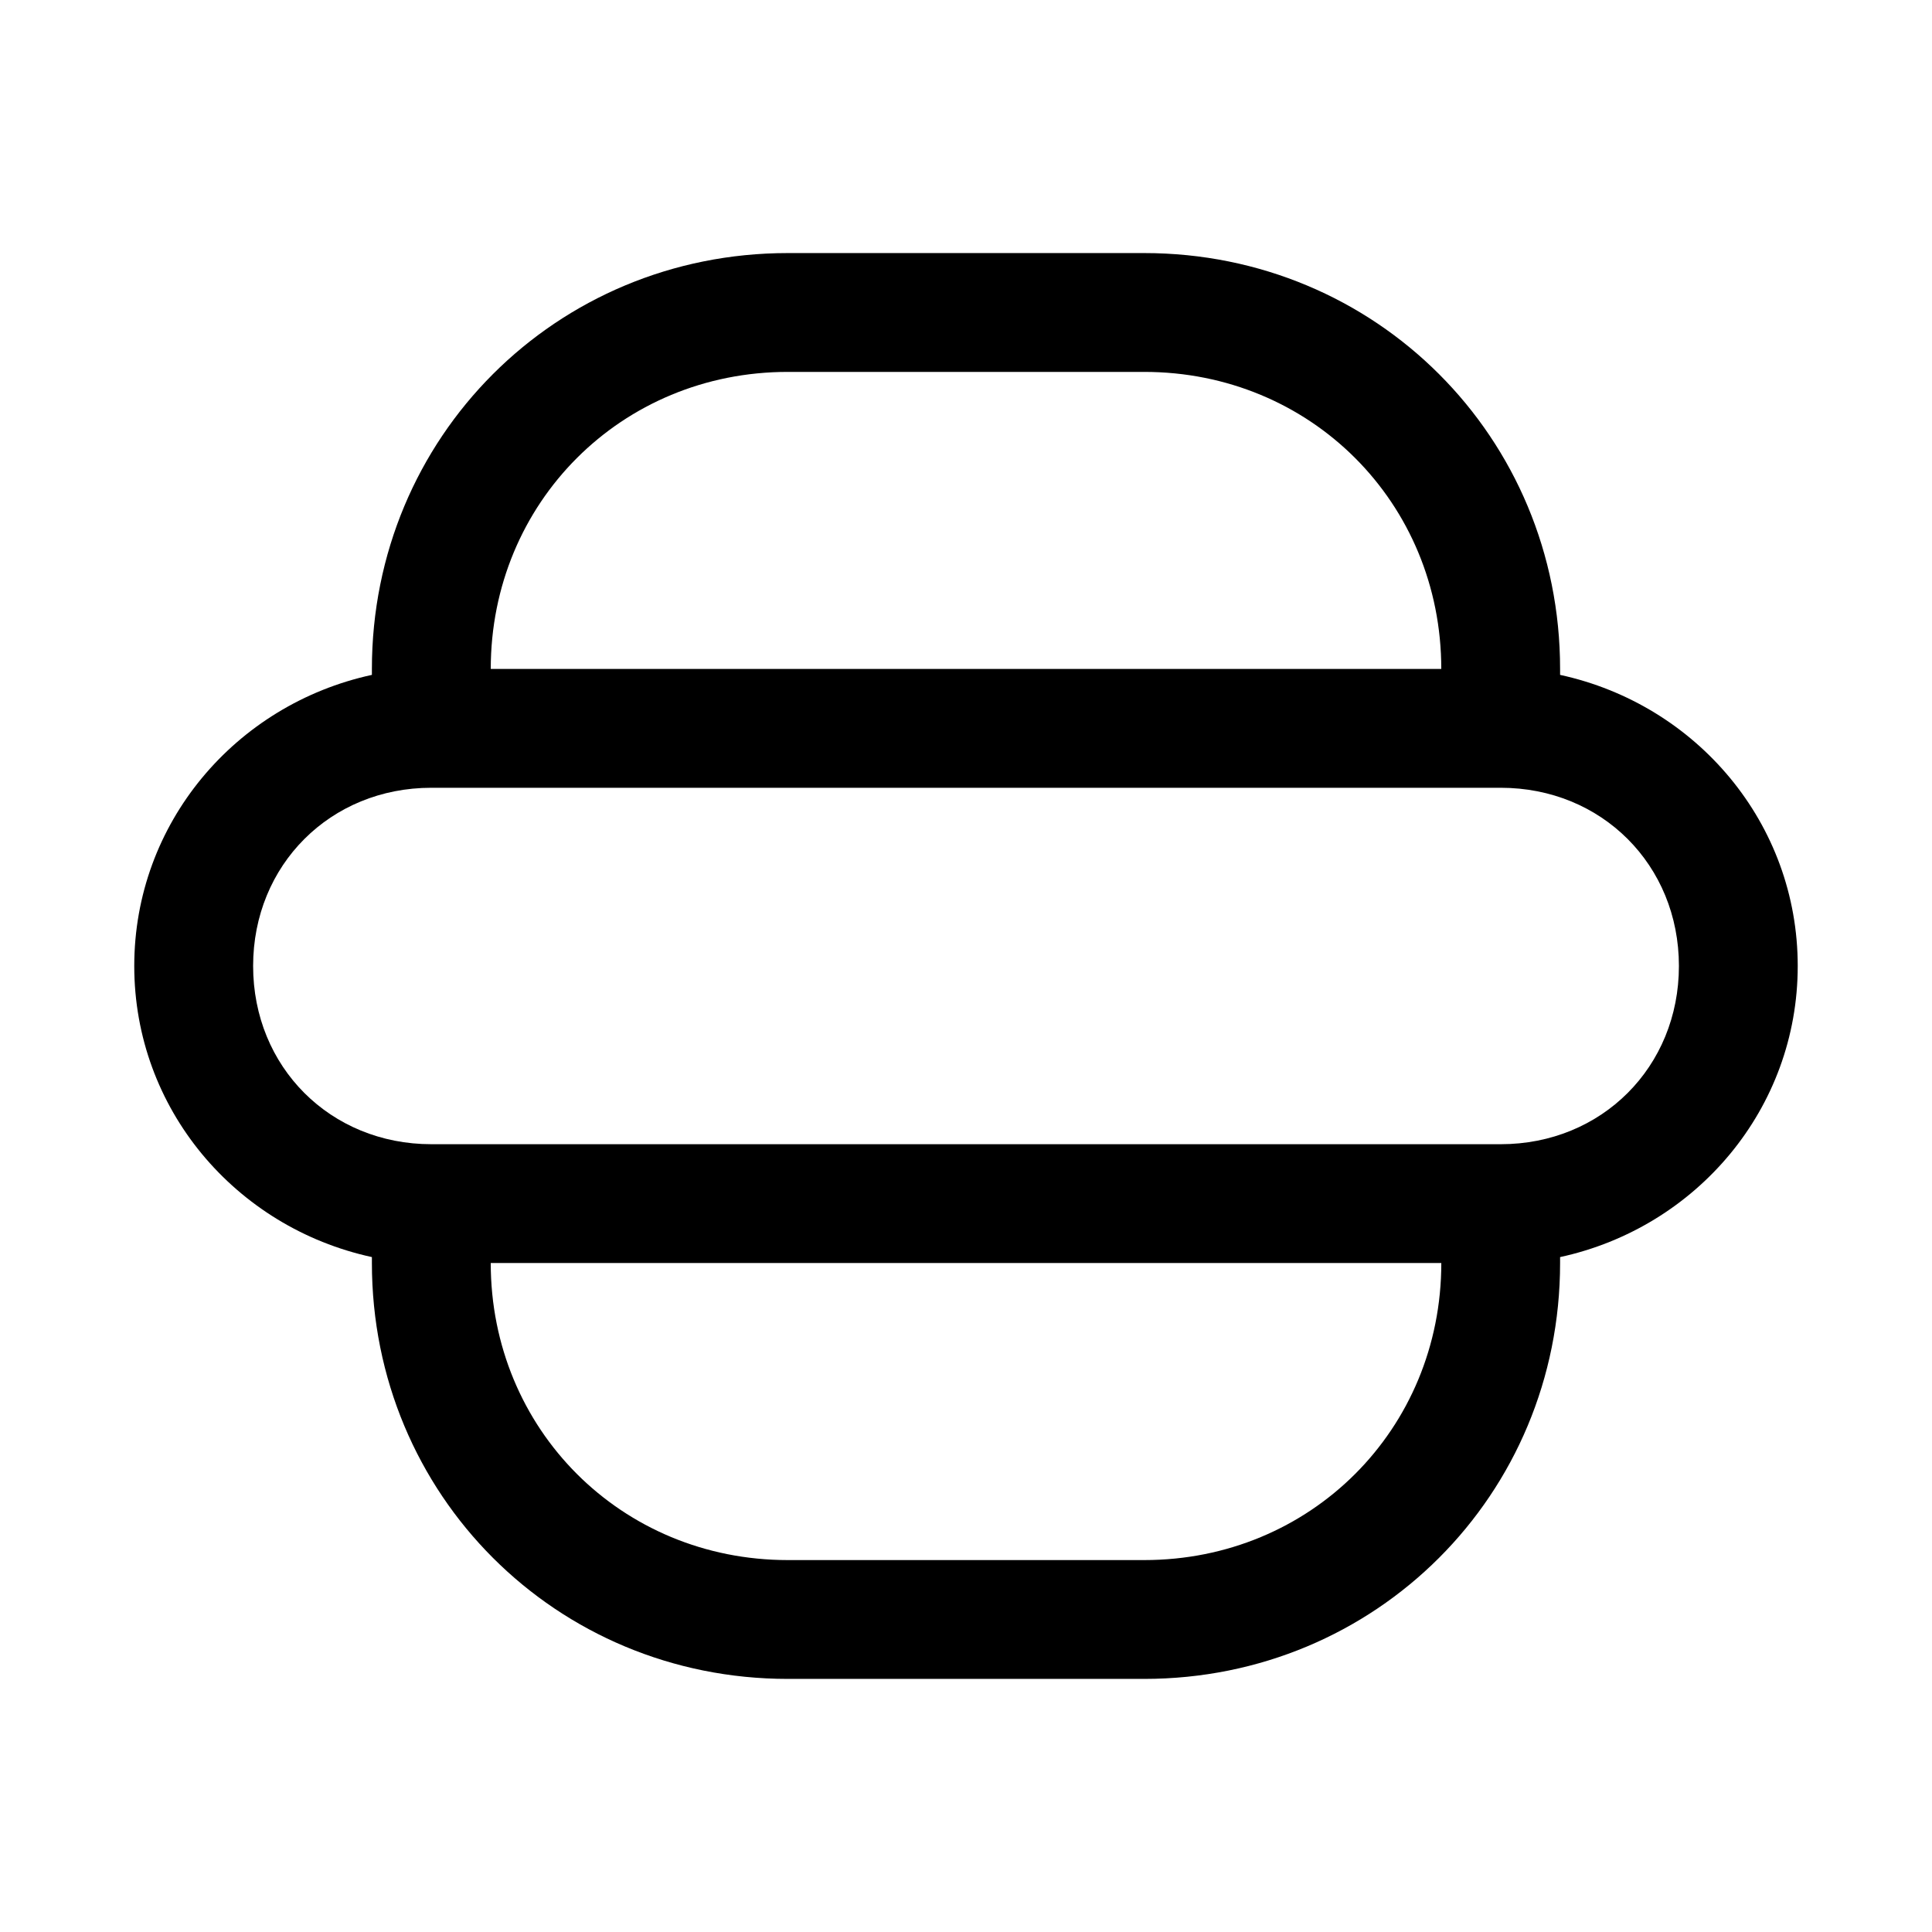 <?xml version="1.0" encoding="UTF-8"?>
<!-- Uploaded to: SVG Repo, www.svgrepo.com, Generator: SVG Repo Mixer Tools -->
<svg fill="#000000" width="800px" height="800px" version="1.1" viewBox="144 144 512 512" xmlns="http://www.w3.org/2000/svg">
 <path d="m557.44 322.85v-1.574c0-61.402-48.805-110.21-110.21-110.21h-94.465c-61.402 0-110.21 48.805-110.21 110.21v1.574c-36.211 7.871-62.977 39.359-62.977 77.145s26.766 69.273 62.977 77.145v1.578c0 61.402 48.805 110.21 110.21 110.21h94.465c61.402 0 110.21-48.805 110.21-110.21v-1.574c36.211-7.871 62.977-39.359 62.977-77.145 0-37.789-26.766-69.273-62.977-77.148zm-204.67-80.293h94.465c44.082 0 78.719 34.637 78.719 78.719h-251.9c0-44.082 34.637-78.719 78.719-78.719zm94.465 314.88h-94.465c-44.082 0-78.719-34.637-78.719-78.719h251.91c-0.004 44.082-34.641 78.719-78.723 78.719zm94.465-110.21h-283.39c-26.766 0-47.23-20.469-47.23-47.23 0-26.766 20.469-47.23 47.23-47.23h283.39c26.766 0 47.23 20.469 47.23 47.23s-20.465 47.23-47.23 47.23z"/>
</svg>